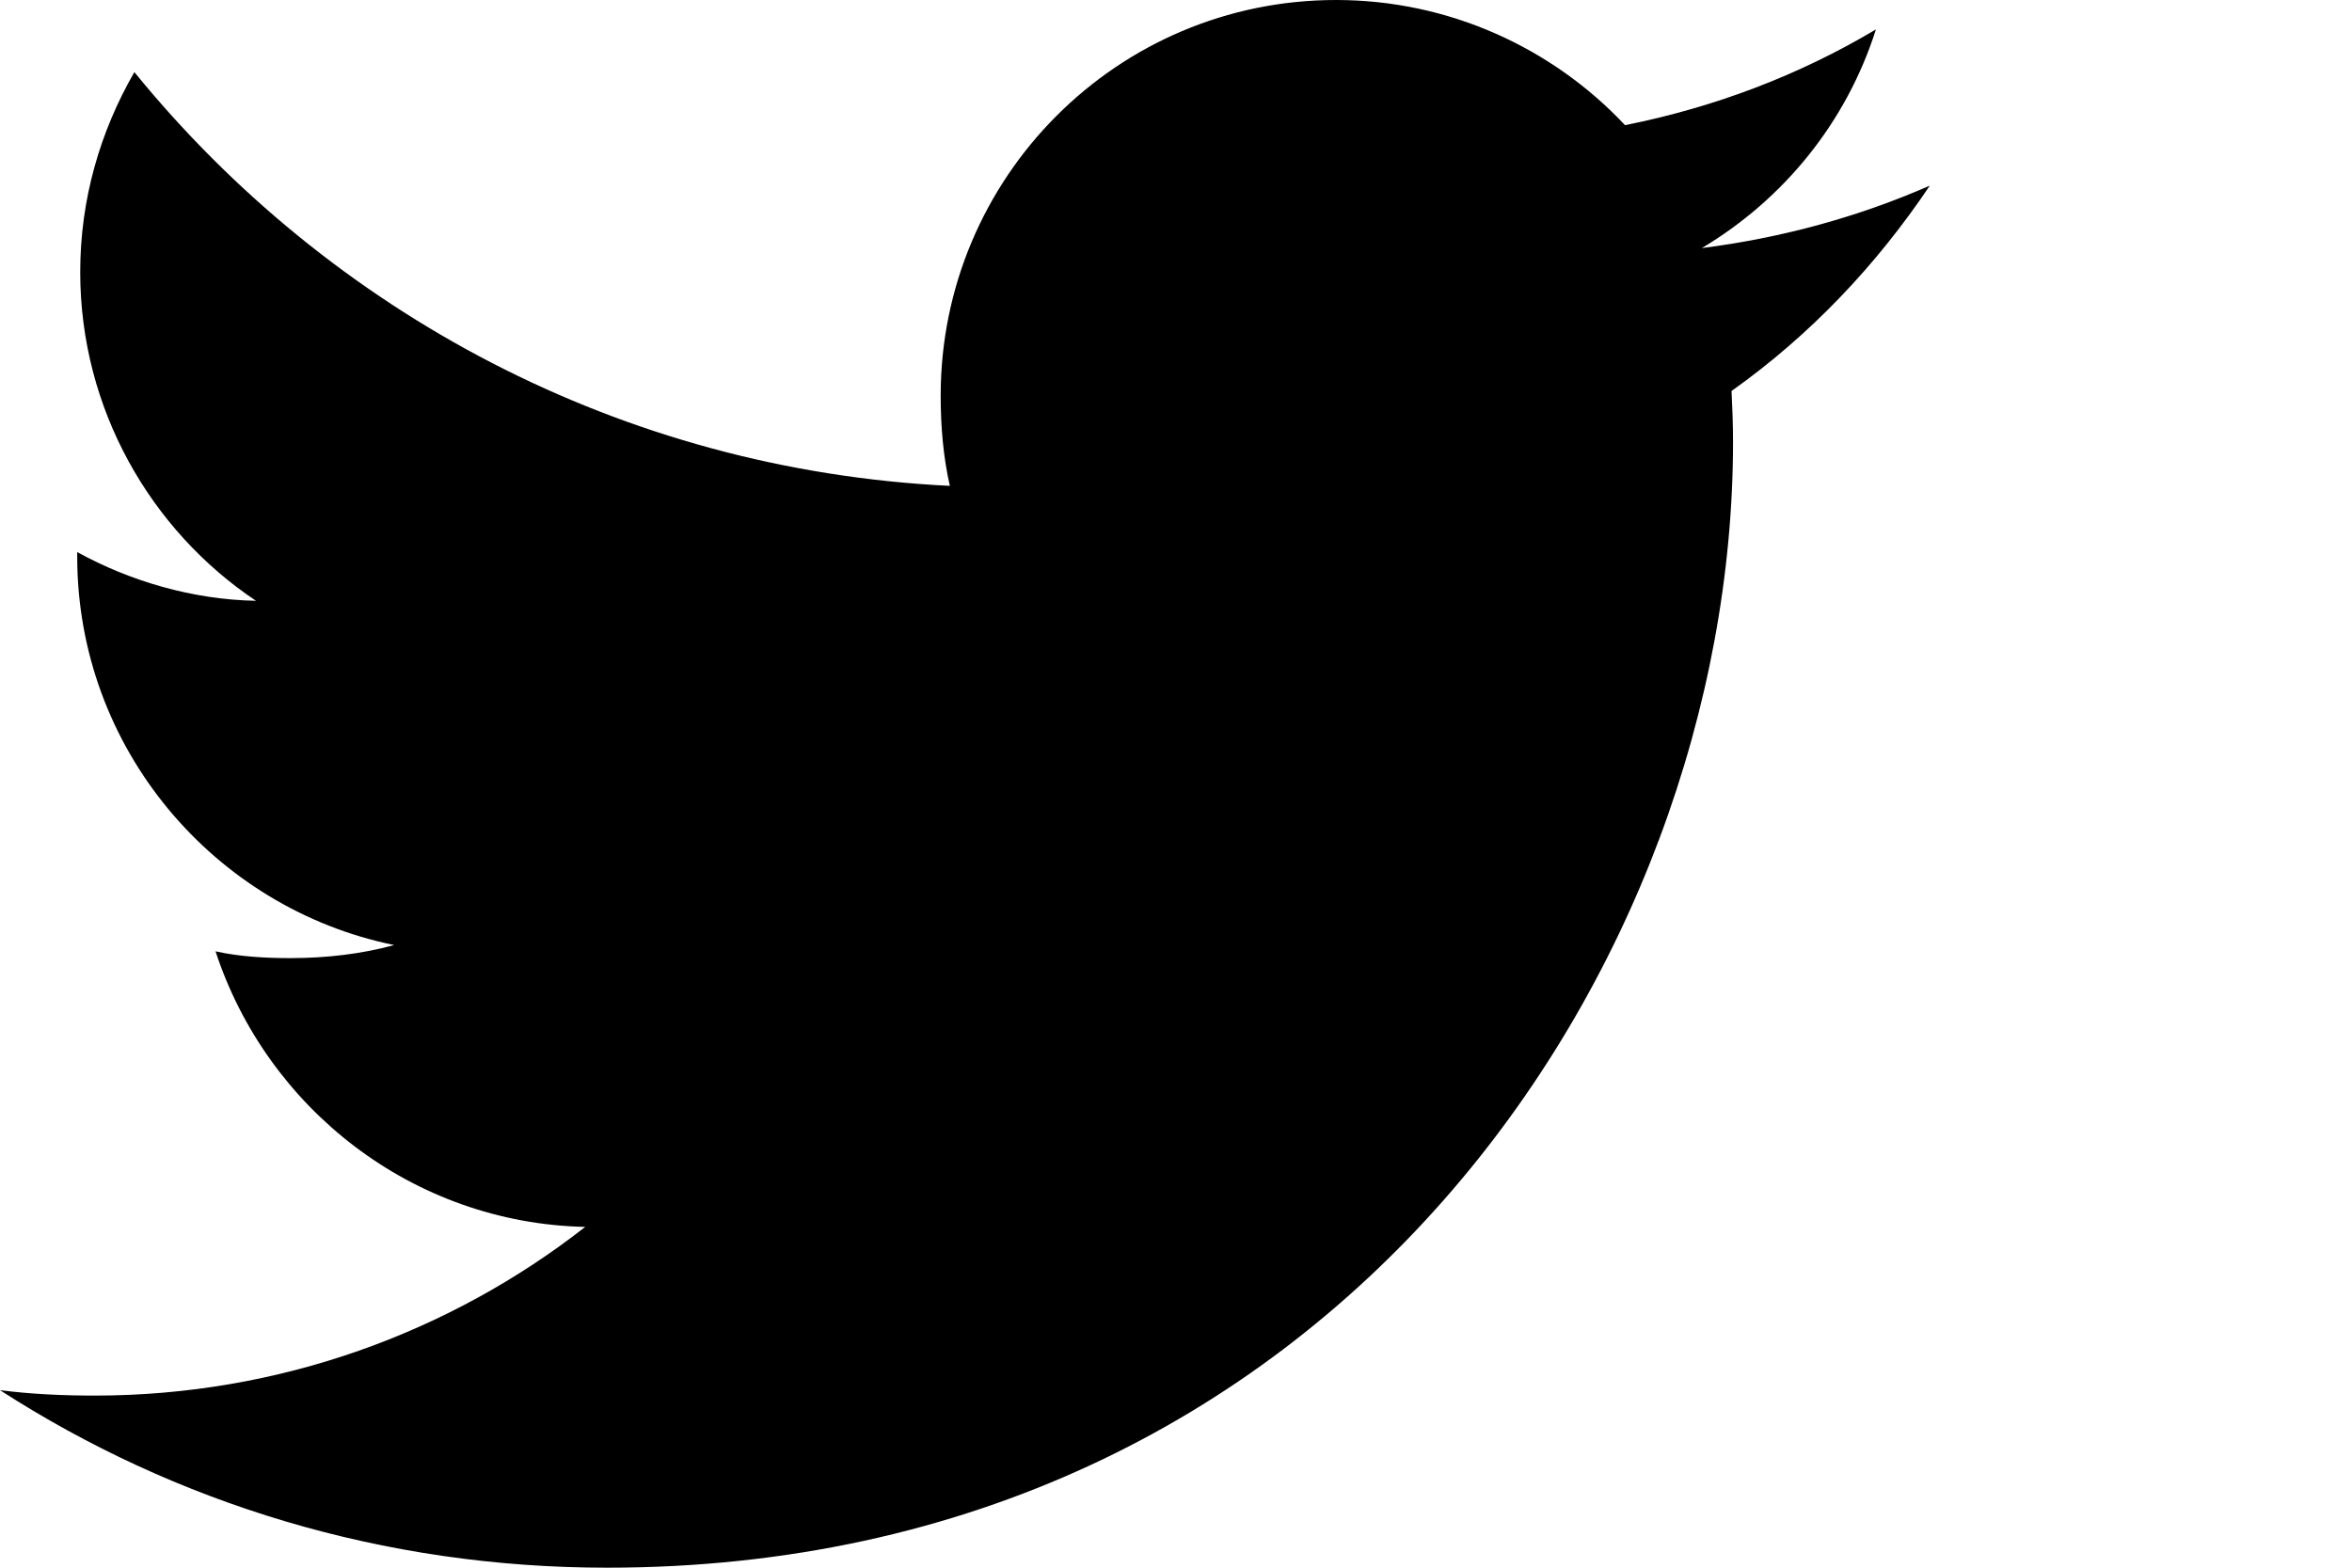 <svg xmlns="http://www.w3.org/2000/svg" width="75" height="50" viewBox="0 0 75 50">
    <g fill="none" fill-rule="evenodd">
        <g fill="#000">
            <g>
                <g>
                    <g>
                        <g>
                            <path d="M61.538 5.92c-2.288 1.003-4.726 1.668-7.269 1.992 2.616-1.562 4.612-4.016 5.55-6.974-2.438 1.454-5.13 2.481-8 3.054C49.504 1.527 46.204 0 42.604 0c-6.985 0-12.608 5.67-12.608 12.62 0 1 .085 1.96.292 2.876C19.8 14.985 10.52 9.958 4.285 2.3 3.196 4.188 2.558 6.35 2.558 8.677c0 4.37 2.25 8.242 5.604 10.485-2.027-.039-4.016-.627-5.7-1.554v.138c0 6.13 4.373 11.223 10.107 12.396-1.027.281-2.146.416-3.307.416-.808 0-1.624-.046-2.389-.216 1.635 4.996 6.273 8.67 11.789 8.789-4.293 3.357-9.743 5.38-15.643 5.38-1.034 0-2.027-.046-3.019-.173C5.588 47.942 12.212 50 19.354 50c23.215 0 35.908-19.23 35.908-35.9 0-.558-.02-1.096-.047-1.63 2.504-1.778 4.608-3.997 6.323-6.55z" transform="translate(-5490, -666) translate(3840, 0) translate(1315, 636) translate(335, 30) translate(0, 0)"/>
                        </g>
                    </g>
                </g>
            </g>
        </g>
    </g>
</svg>
